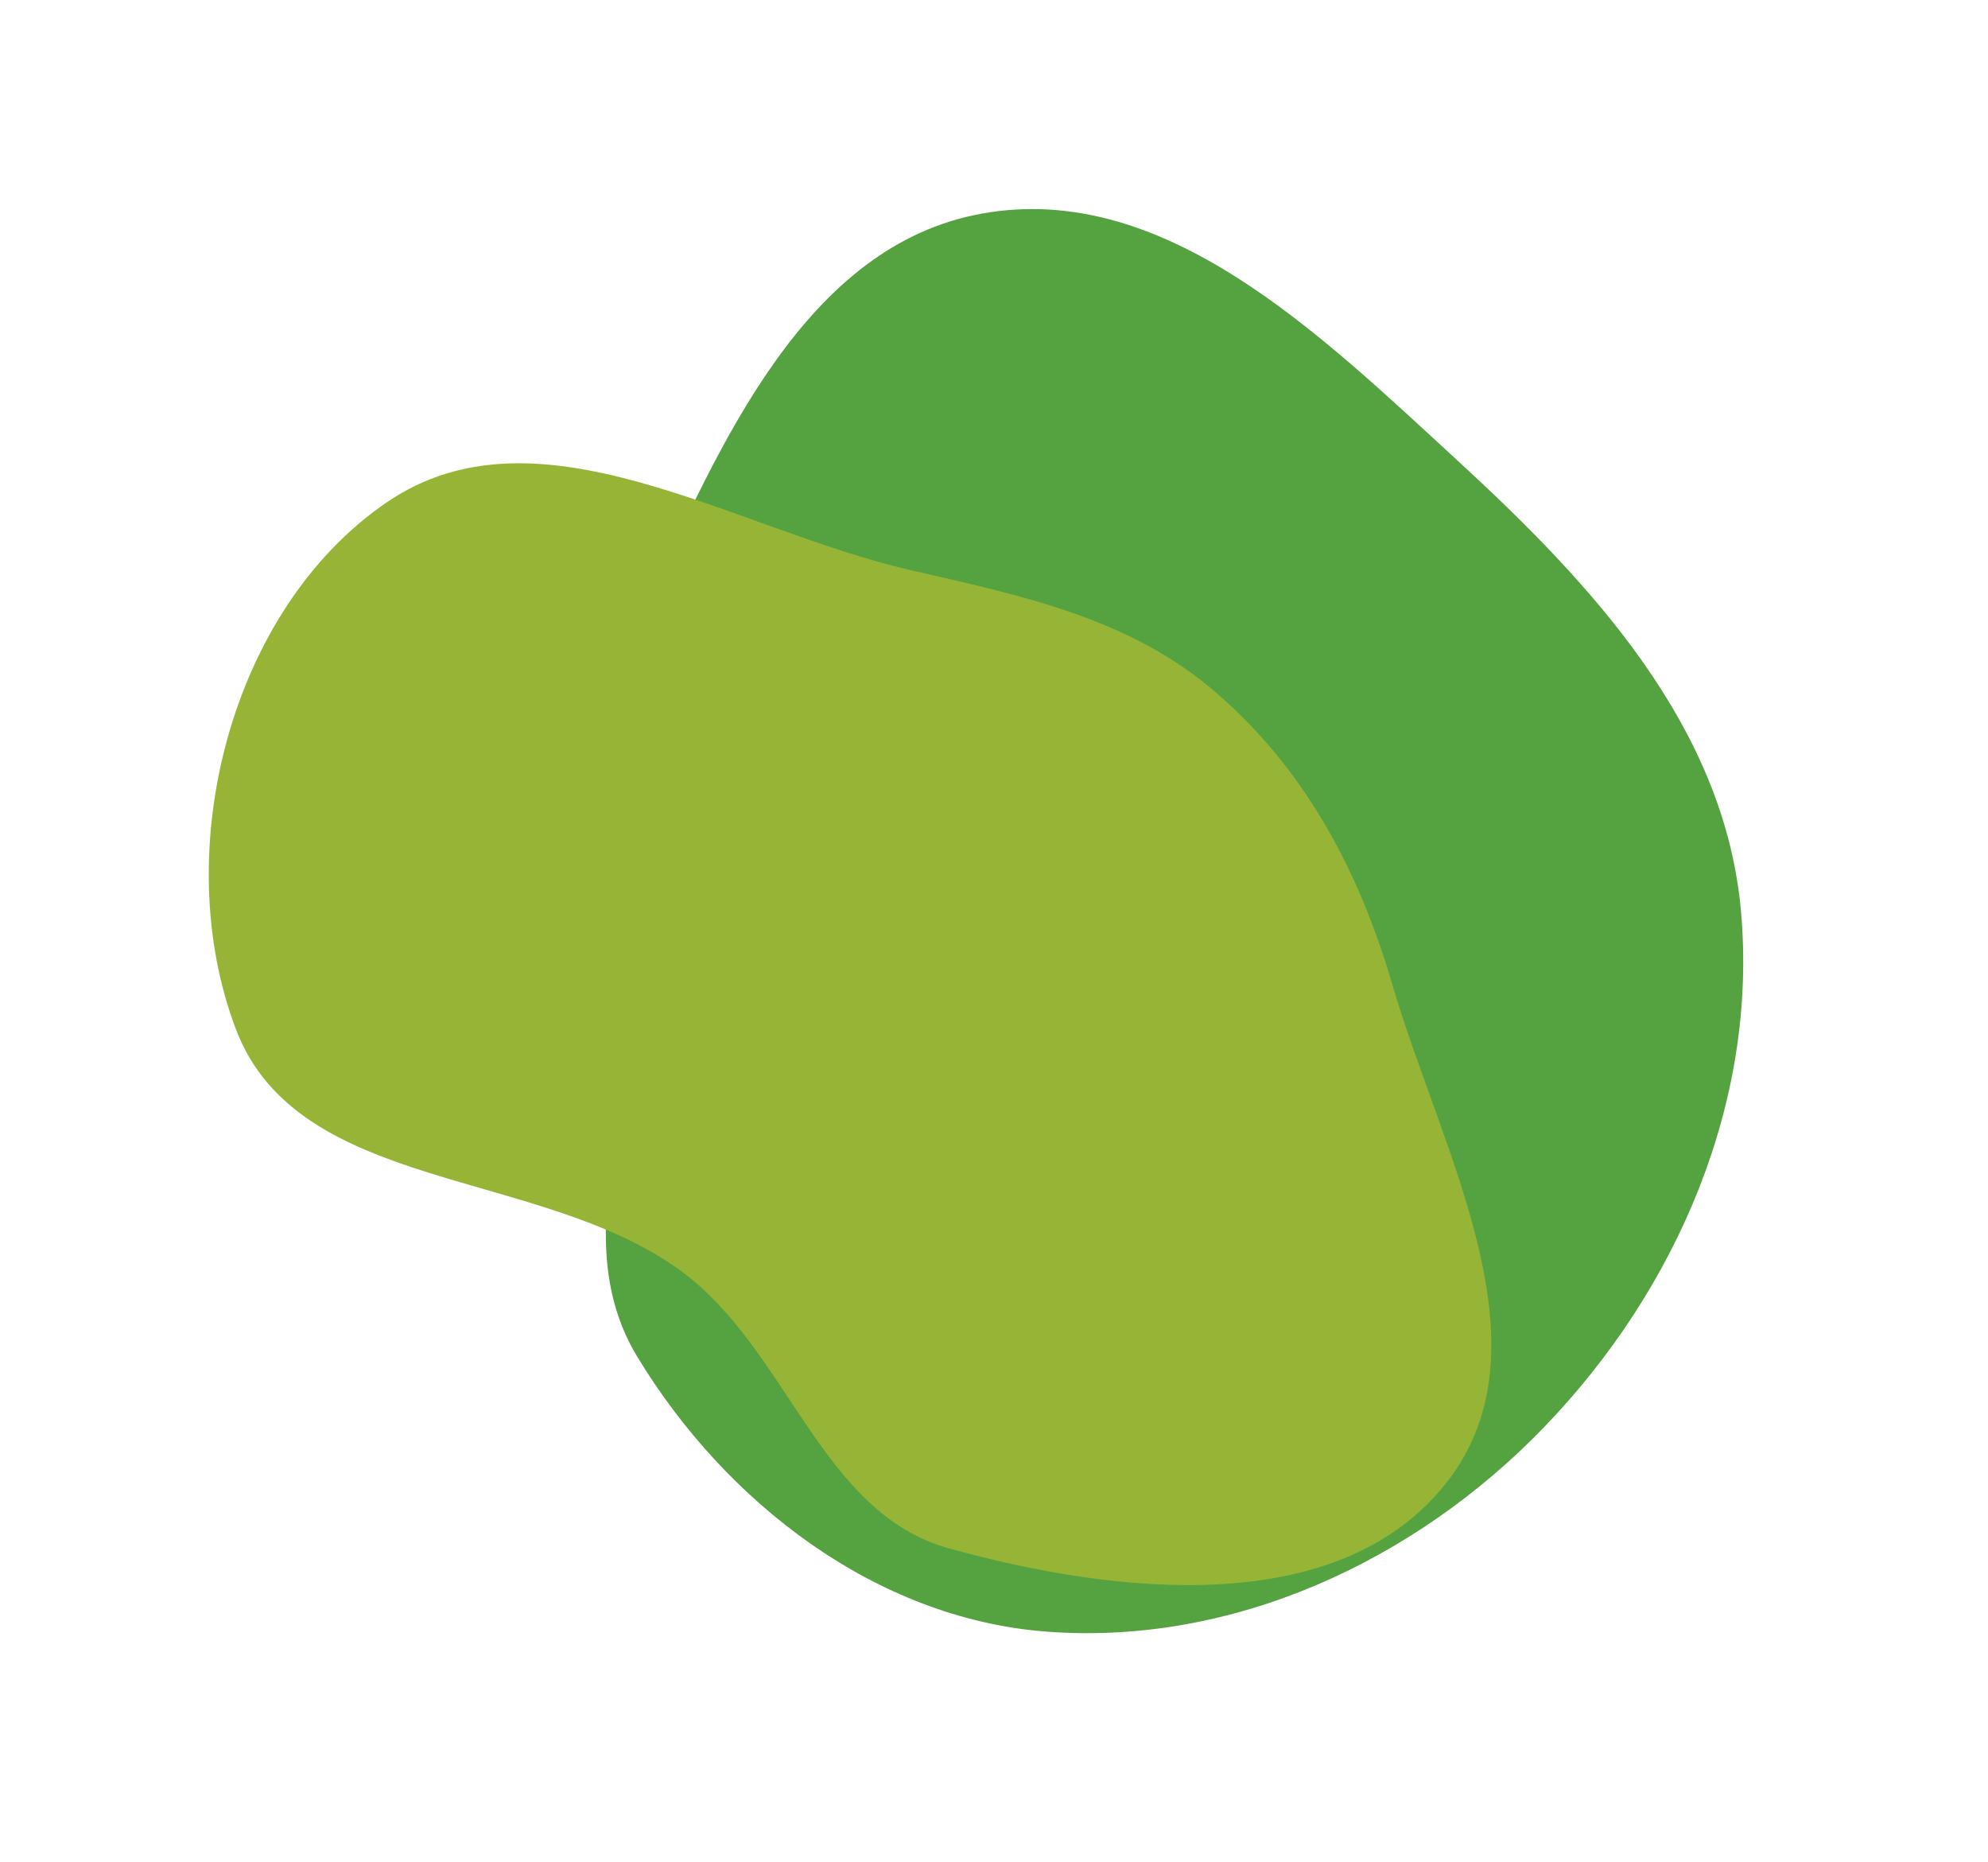 <?xml version="1.0" encoding="UTF-8"?> <svg xmlns="http://www.w3.org/2000/svg" width="958" height="897" viewBox="0 0 958 897" fill="none"> <g filter="url(#filter0_f_2257_8)"> <path fill-rule="evenodd" clip-rule="evenodd" d="M311.155 291.889C347.141 213.481 388.315 118.192 473.22 102.896C561.085 87.066 636.19 161.1 701.949 221.486C767.5 281.679 830.924 350.092 838.937 438.726C847.247 530.634 808.154 621.153 744.089 687.574C681.647 752.313 593.604 793.032 503.931 786.053C421.945 779.672 349.633 723.91 307.05 653.561C272.781 596.947 307.383 528.76 308.134 462.587C308.806 403.431 286.477 345.657 311.155 291.889Z" fill="#54A240"></path> </g> <g filter="url(#filter1_f_2257_8)"> <path fill-rule="evenodd" clip-rule="evenodd" d="M113.722 495.961C81.078 410.38 110.83 293.367 186.58 241.872C259.563 192.257 353.106 255.024 439.123 274.751C492.447 286.979 544.247 297.703 585.702 333.402C628.974 370.666 654.962 419.605 670.983 474.417C694.443 554.685 748.746 648.609 697.042 714.335C645.24 780.184 538.084 768.359 457.341 745.995C395.113 728.76 379.998 650.054 327.787 612.062C259.553 562.412 143.797 574.805 113.722 495.961Z" fill="#96B537"></path> </g> <defs> <filter id="filter0_f_2257_8" x="191.933" y="0.728" width="748.112" height="886.1" filterUnits="userSpaceOnUse" color-interpolation-filters="sRGB"> <feFlood flood-opacity="0" result="BackgroundImageFix"></feFlood> <feBlend mode="normal" in="SourceGraphic" in2="BackgroundImageFix" result="shape"></feBlend> <feGaussianBlur stdDeviation="50" result="effect1_foregroundBlur_2257_8"></feGaussianBlur> </filter> <filter id="filter1_f_2257_8" x="0.604" y="123.202" width="818.048" height="740.474" filterUnits="userSpaceOnUse" color-interpolation-filters="sRGB"> <feFlood flood-opacity="0" result="BackgroundImageFix"></feFlood> <feBlend mode="normal" in="SourceGraphic" in2="BackgroundImageFix" result="shape"></feBlend> <feGaussianBlur stdDeviation="50" result="effect1_foregroundBlur_2257_8"></feGaussianBlur> </filter> </defs> </svg> 